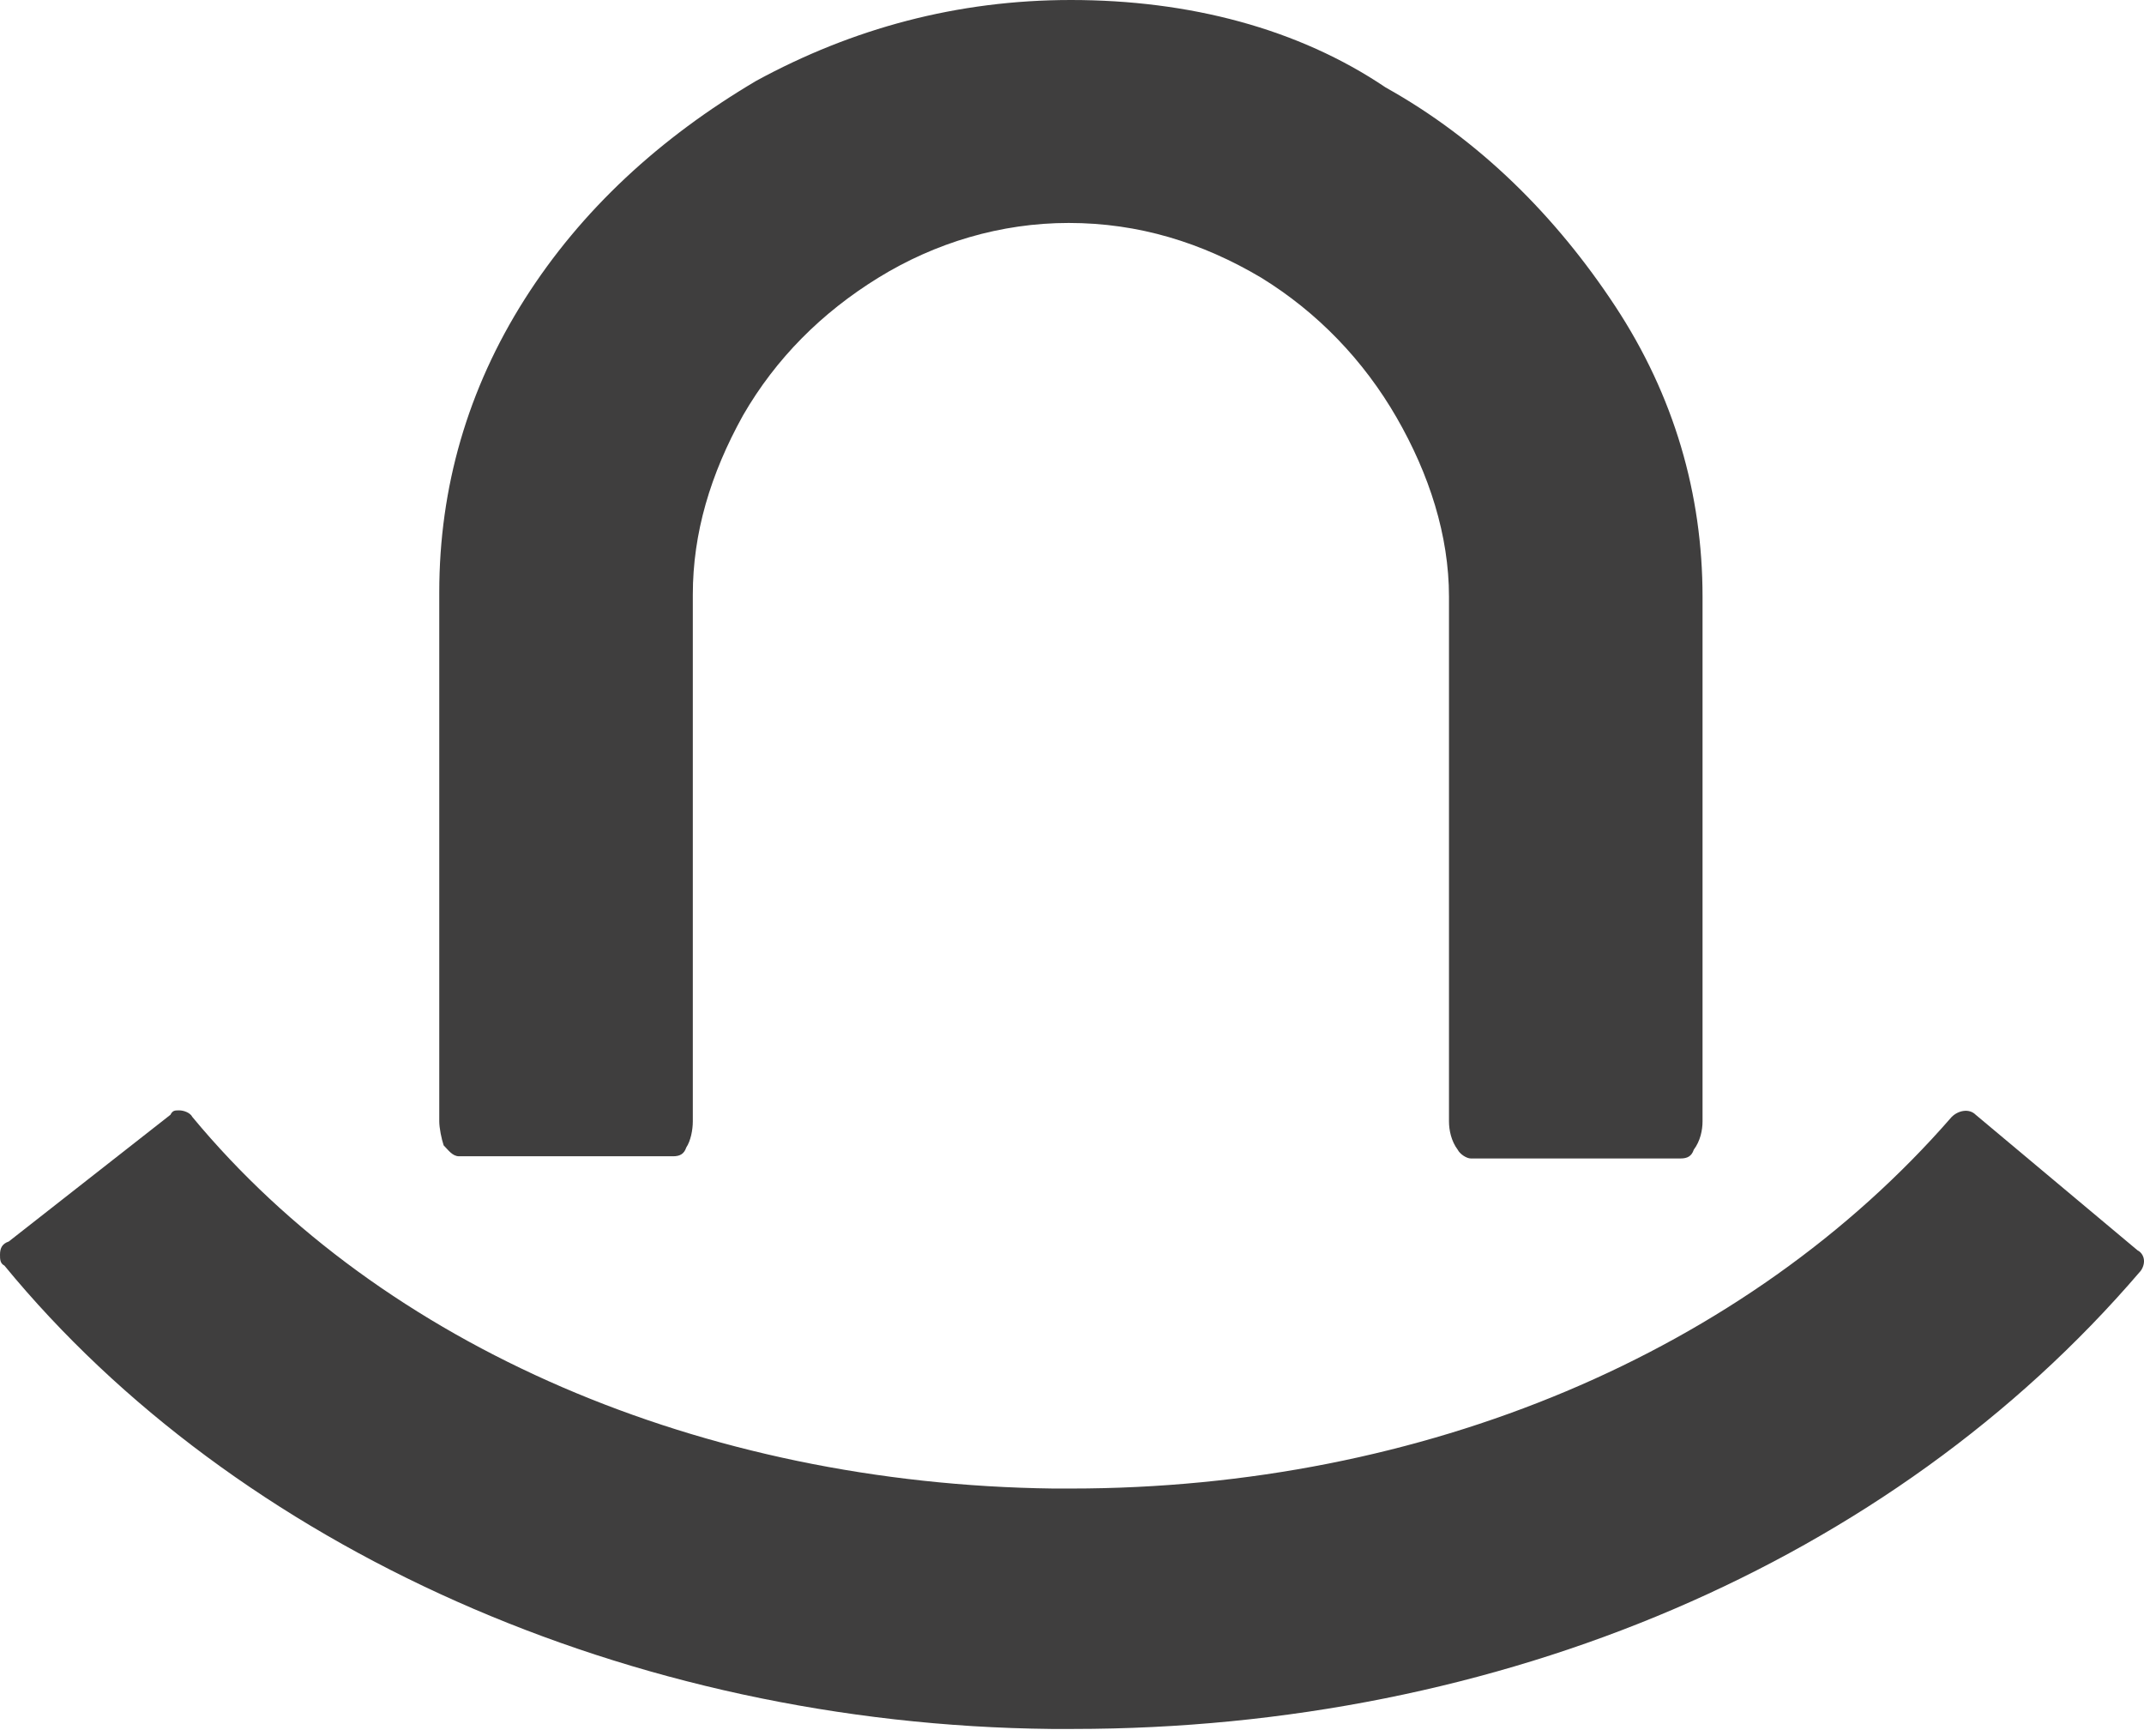 <svg width="42" height="34" viewBox="0 0 42 34" fill="none" xmlns="http://www.w3.org/2000/svg">
<path d="M8.991 22.648H13.187C13.315 22.648 13.401 22.605 13.443 22.477C13.529 22.349 13.572 22.135 13.572 21.963V11.645C13.572 10.447 13.914 9.291 14.556 8.135C15.199 7.021 16.098 6.122 17.211 5.437C18.324 4.752 19.608 4.367 20.936 4.367C22.306 4.367 23.547 4.752 24.703 5.437C25.817 6.122 26.716 7.064 27.358 8.177C28 9.291 28.385 10.489 28.385 11.688V21.963C28.385 22.135 28.428 22.349 28.556 22.52C28.599 22.605 28.728 22.691 28.813 22.691H32.923C33.052 22.691 33.138 22.648 33.18 22.52C33.309 22.349 33.352 22.135 33.352 21.963V11.688C33.352 9.676 32.795 7.749 31.639 5.994C30.483 4.239 28.985 2.74 27.144 1.713C25.431 0.557 23.291 0 20.979 0C18.752 0 16.697 0.557 14.813 1.584C12.93 2.697 11.388 4.11 10.275 5.865C9.162 7.621 8.605 9.547 8.605 11.602V21.963C8.605 22.092 8.648 22.306 8.691 22.434C8.777 22.52 8.862 22.648 8.991 22.648Z" fill="#3F3E3E"/>
<path d="M38.703 21.835C38.575 21.706 38.361 21.749 38.232 21.878C34.208 26.502 27.872 29.156 20.979 29.156H20.636C13.743 29.07 7.492 26.373 3.768 21.878C3.725 21.792 3.596 21.749 3.511 21.749C3.425 21.749 3.382 21.749 3.339 21.835L0.171 24.318C0.043 24.361 0 24.447 0 24.575C0 24.661 0 24.746 0.086 24.789C4.624 30.312 12.33 33.78 20.593 33.865H21.021C29.37 33.865 37.034 30.612 41.914 24.917C41.957 24.875 42 24.789 42 24.703C42 24.618 41.957 24.532 41.872 24.489L38.703 21.835Z" fill="#3F3E3E"/>
</svg>
